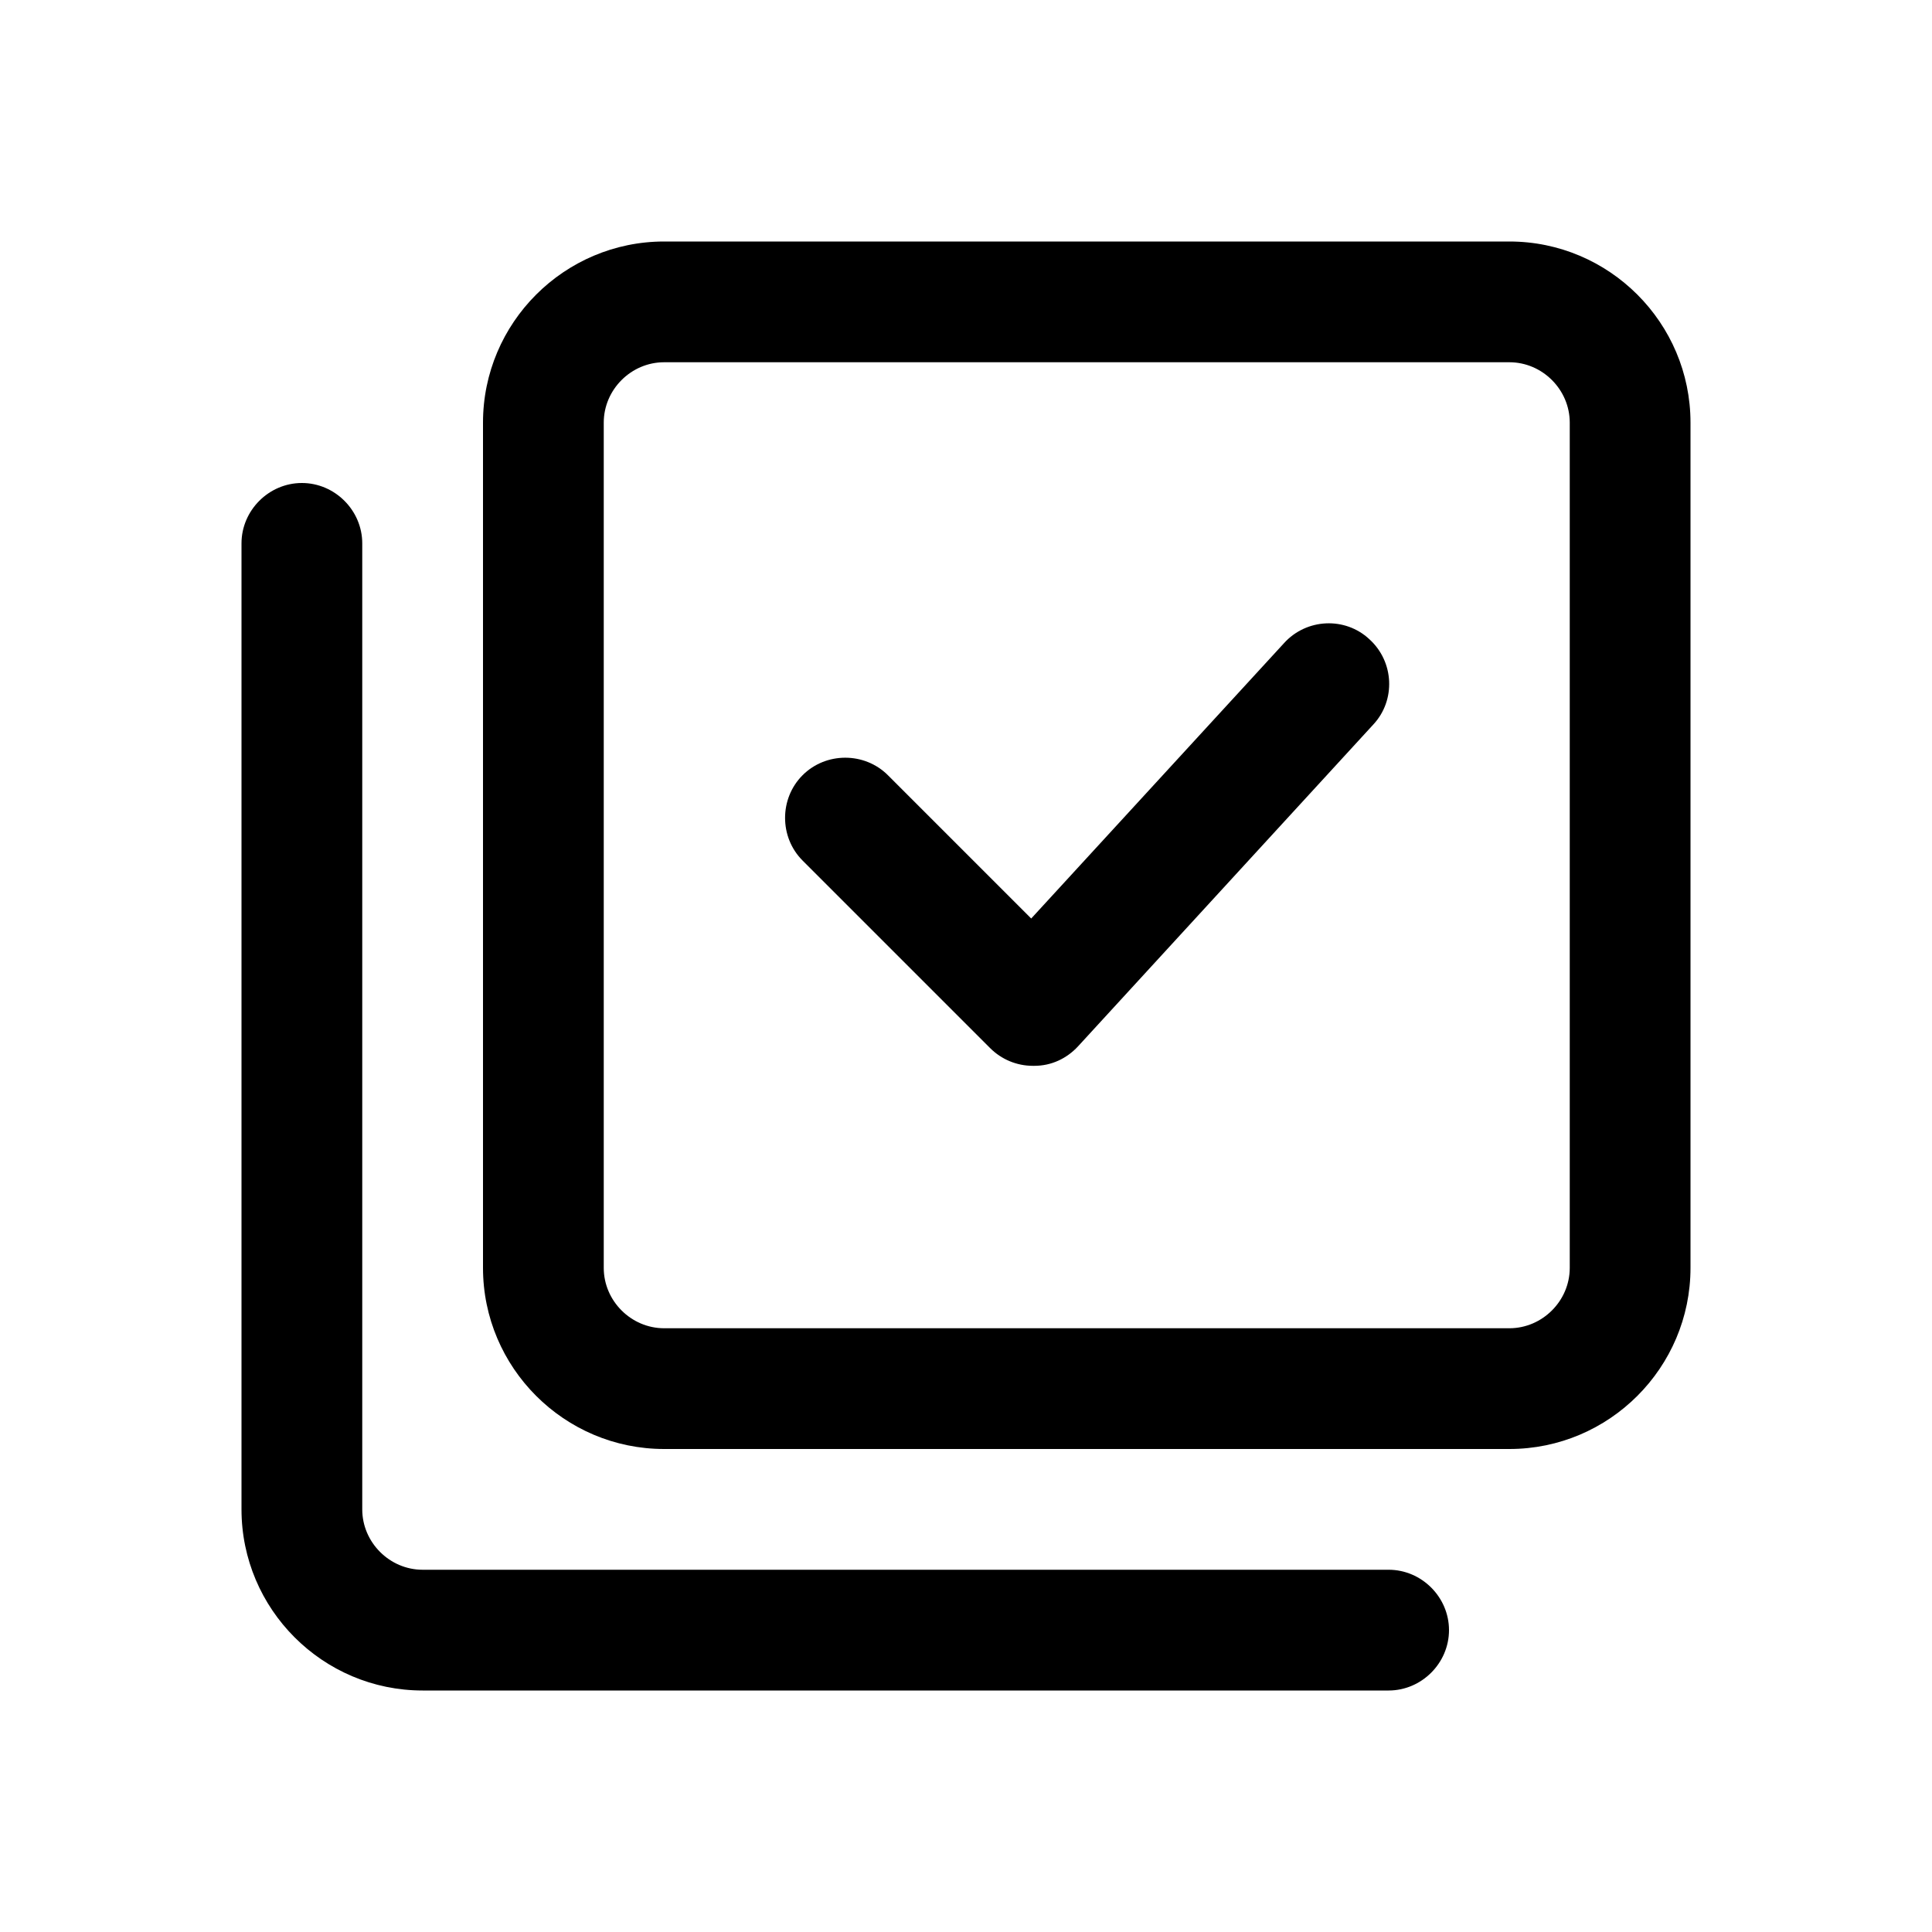 <?xml version="1.0" encoding="UTF-8"?>
<svg id="Design" xmlns="http://www.w3.org/2000/svg" viewBox="0 0 24 24">
  <defs>
    <style>
      .cls-1 {
        fill: none;
      }
    </style>
  </defs>
  <path class="cls-1" d="M18.75,4.5h-10.5c-.41,0-.75.34-.75.75v10.5c0,.41.34.75.75.75h10.5c.41,0,.75-.34.75-.75V5.25c0-.41-.34-.75-.75-.75ZM17.05,9.01l-3.67,4c-.14.15-.33.24-.54.24h-.02c-.2,0-.39-.08-.53-.22l-2.33-2.33c-.29-.29-.29-.77,0-1.06s.77-.29,1.06,0l1.78,1.78,3.14-3.42c.28-.3.76-.33,1.06-.05.3.28.33.75.05,1.06Z"/>
  <path d="M17.25,19.5H5.25c-.41,0-.75-.34-.75-.75V6.75c0-.41-.34-.75-.75-.75s-.75.34-.75.75v12c0,1.24,1.01,2.25,2.25,2.25h12c.41,0,.75-.34.75-.75s-.34-.75-.75-.75Z"/>
  <path d="M18.75,3h-10.5c-1.24,0-2.25,1.01-2.25,2.25v10.5c0,1.24,1.01,2.25,2.25,2.25h10.5c1.24,0,2.25-1.01,2.25-2.25V5.25c0-1.24-1.01-2.25-2.25-2.25ZM19.5,15.75c0,.41-.34.75-.75.75h-10.5c-.41,0-.75-.34-.75-.75V5.25c0-.41.34-.75.75-.75h10.5c.41,0,.75.34.75.75v10.5Z"/>
  <path d="M15.95,7.99l-3.14,3.42-1.78-1.78c-.29-.29-.77-.29-1.06,0s-.29.77,0,1.06l2.33,2.33c.14.14.33.22.53.22h.02c.21,0,.4-.09.54-.24l3.67-4c.28-.3.26-.78-.05-1.06-.3-.28-.78-.26-1.06.05Z"/>
</svg>